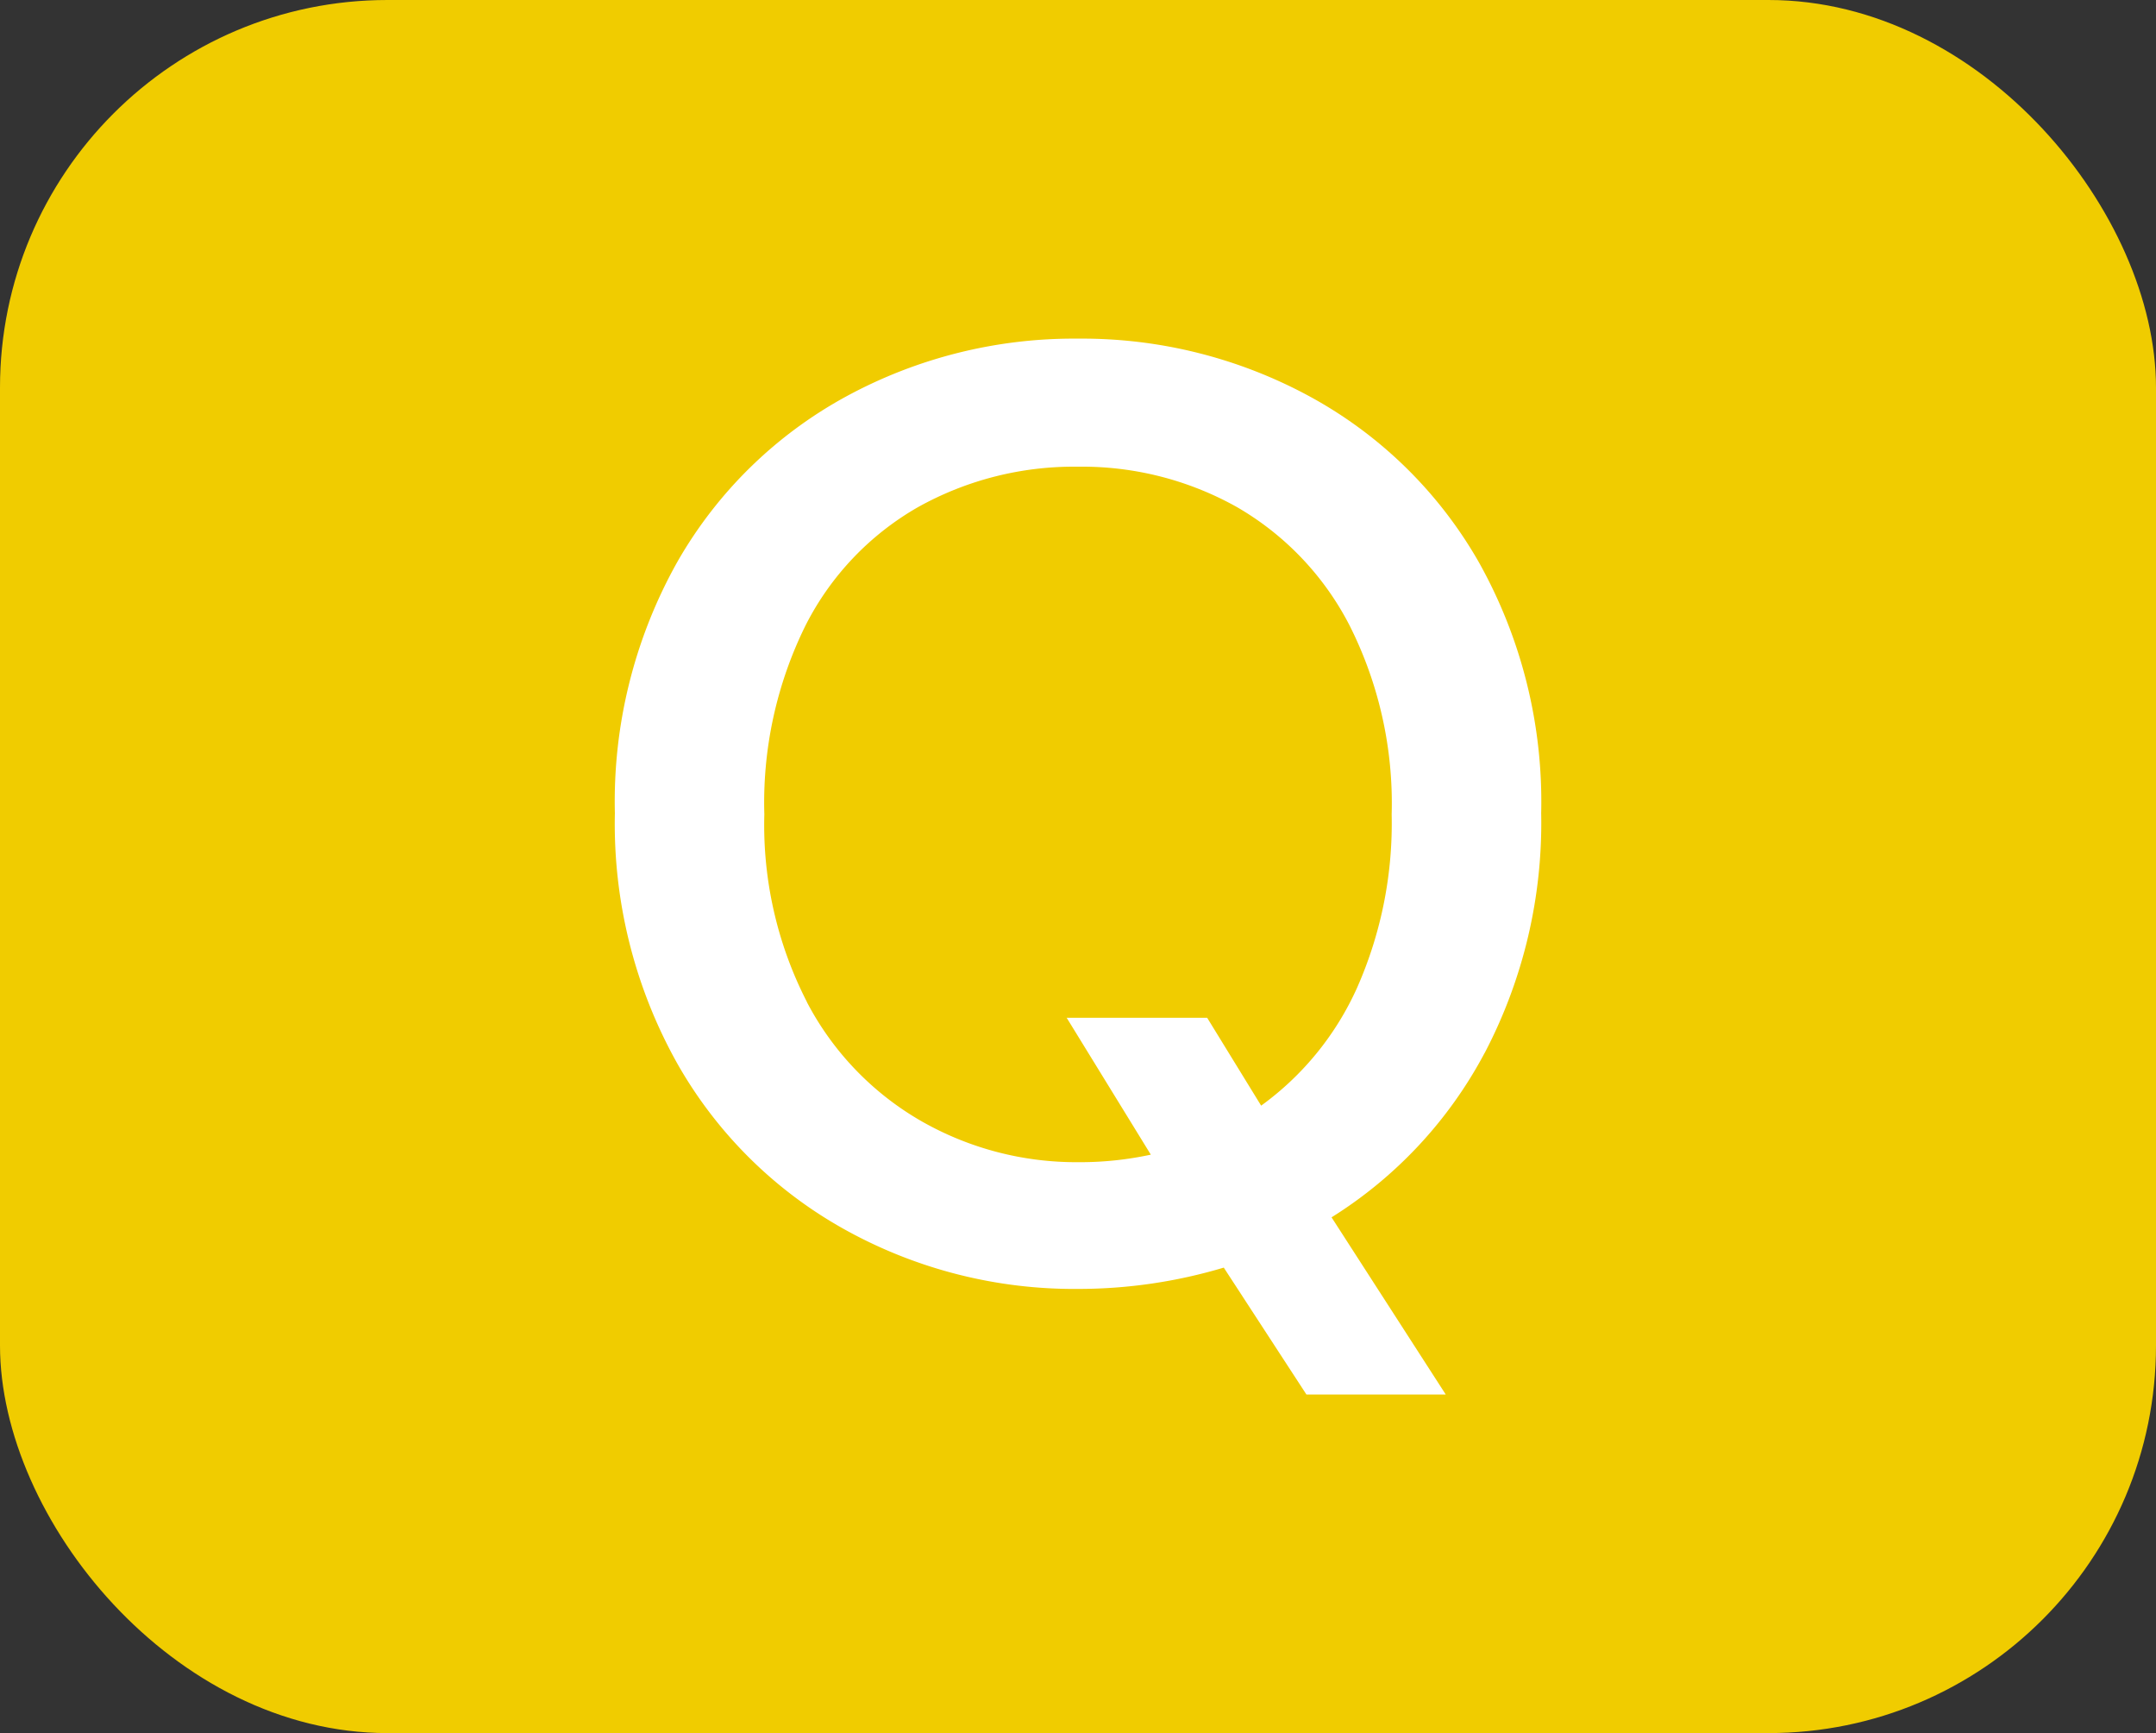 <svg xmlns="http://www.w3.org/2000/svg" width="38.949" height="31.301" viewBox="0 0 38.949 31.301">
  <rect x="0" y="0" width="38.949" height="31.301" fill="#333333" stroke="none"/>
  <g id="グループ_1042" data-name="グループ 1042" transform="translate(-6808.051 -972.448)">
    <rect id="長方形_1066" data-name="長方形 1066" width="38.949" height="31.301" rx="7" transform="translate(6808.051 972.448)" fill="#f0cc00"/>
    <path id="パス_1600" data-name="パス 1600" d="M15.713,12.9a7.819,7.819,0,0,1-2.766,2.97l2.063,3.2H12.493L11,16.778a9.167,9.167,0,0,1-2.63.385,8.53,8.53,0,0,1-4.183-1.054,7.868,7.868,0,0,1-3.05-3A8.856,8.856,0,0,1,0,8.571,8.843,8.843,0,0,1,1.133,4.024a7.814,7.814,0,0,1,3.05-2.982A8.609,8.609,0,0,1,8.366,0,8.613,8.613,0,0,1,12.55,1.043,7.815,7.815,0,0,1,15.6,4.024a8.847,8.847,0,0,1,1.134,4.546,8.942,8.942,0,0,1-1.02,4.33M3.469,11.983a5.327,5.327,0,0,0,2.075,2.154,5.641,5.641,0,0,0,2.823.737,6.06,6.06,0,0,0,1.315-.136L8.162,12.266H10.7l.975,1.587a5.32,5.32,0,0,0,1.734-2.131,7.34,7.34,0,0,0,.624-3.129,7.138,7.138,0,0,0-.76-3.412,5.23,5.23,0,0,0-2.041-2.142,5.72,5.72,0,0,0-2.868-.726,5.782,5.782,0,0,0-2.88.726,5.135,5.135,0,0,0-2.04,2.142A7.222,7.222,0,0,0,2.7,8.593a6.992,6.992,0,0,0,.771,3.39" transform="translate(6819.159 978.564)" fill="#fff"/>
  </g>
</svg>
